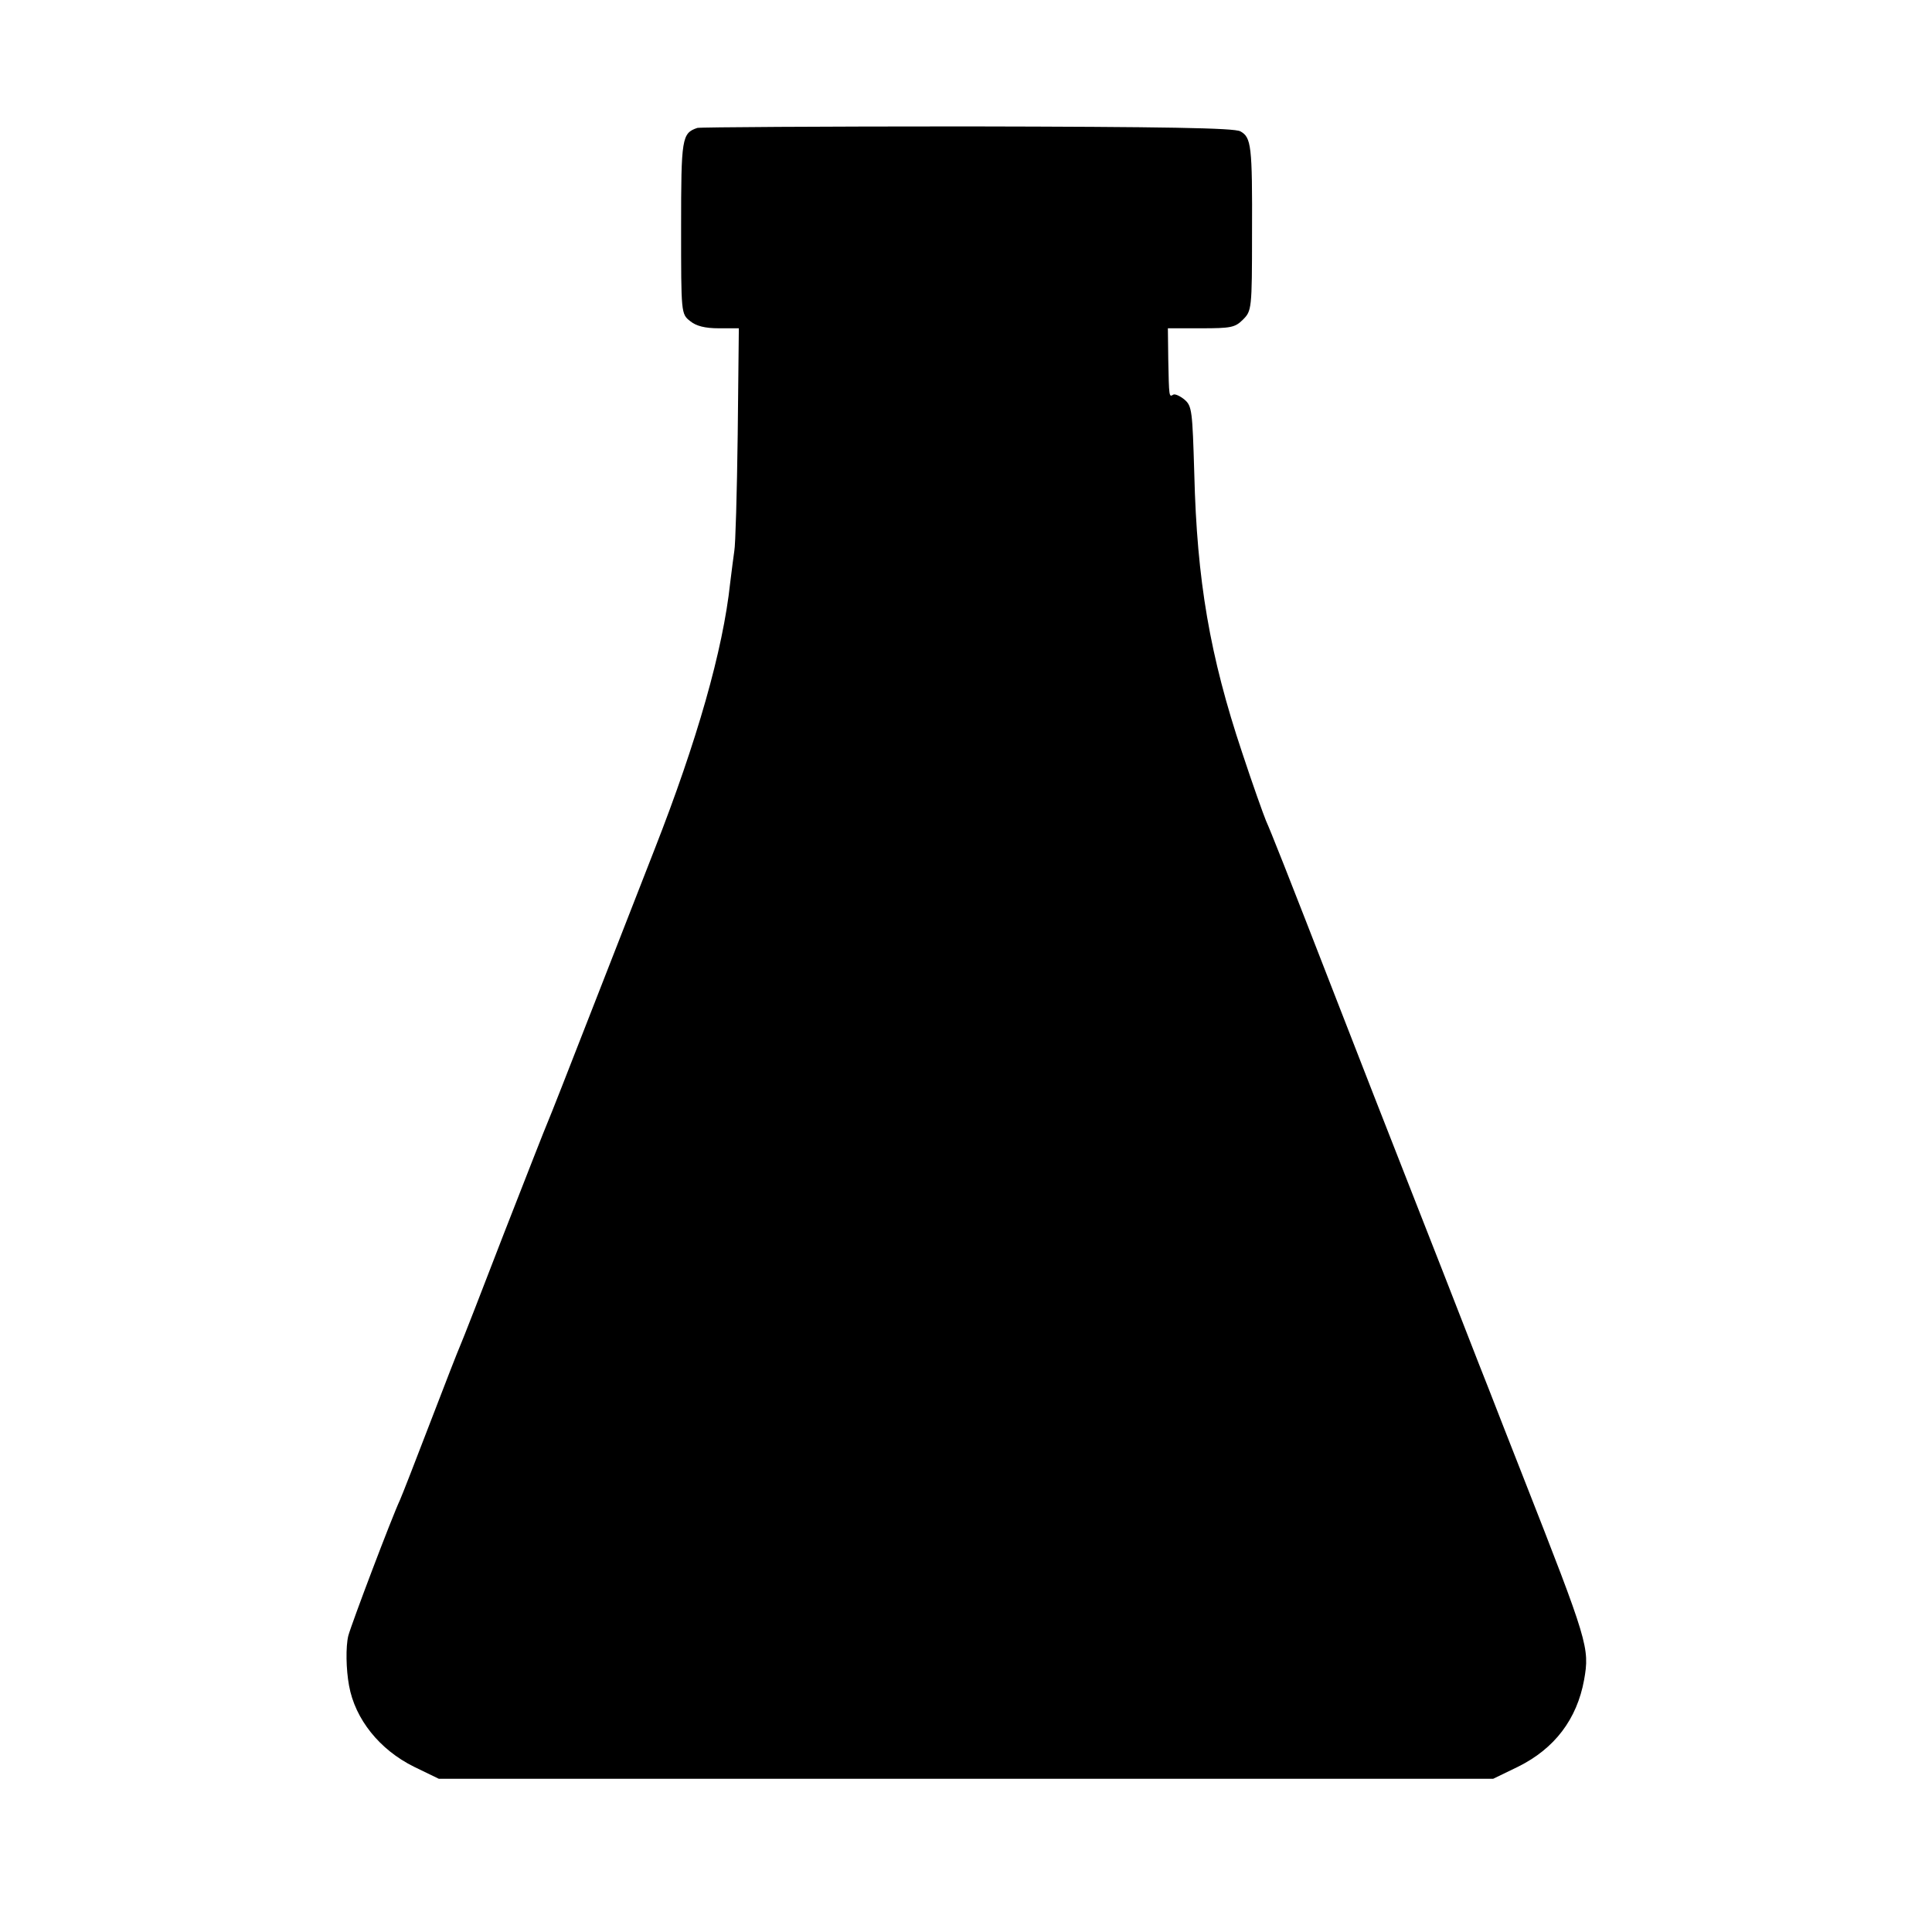 <?xml version="1.0" standalone="no"?>
<!DOCTYPE svg PUBLIC "-//W3C//DTD SVG 20010904//EN"
 "http://www.w3.org/TR/2001/REC-SVG-20010904/DTD/svg10.dtd">
<svg version="1.0" xmlns="http://www.w3.org/2000/svg"
 width="512pt" height="512pt" viewBox="0 0 512 512"
 preserveAspectRatio="xMidYMid meet">
<g transform="translate(0,512) scale(0.1,-0.1)"
fill="#000000" stroke="none">
<path d="M1848 4781 c-41 -14 -43 -26 -43 -264 0 -228 0 -229 24 -248 16 -13
39 -19 76 -19 l53 0 -3 -282 c-2 -156 -6 -294 -9 -308 -2 -14 -7 -52 -11 -85
-19 -178 -88 -419 -200 -705 -31 -80 -106 -271 -166 -425 -60 -154 -113 -289
-118 -300 -5 -11 -57 -144 -116 -295 -58 -151 -110 -284 -115 -295 -5 -11 -41
-103 -80 -205 -39 -102 -75 -194 -80 -205 -22 -47 -128 -327 -137 -360 -7 -29
-6 -89 2 -132 16 -89 81 -170 172 -215 l66 -32 1397 0 1397 0 66 32 c97 48
156 126 175 230 15 85 11 99 -163 542 -29 74 -70 178 -90 230 -21 52 -102 262
-182 465 -80 204 -176 449 -213 545 -146 376 -182 466 -195 495 -7 17 -36 98
-63 180 -86 257 -120 457 -127 739 -5 167 -6 180 -26 197 -12 10 -26 16 -30
13 -11 -7 -11 -6 -13 94 l-1 82 88 0 c79 0 90 2 111 23 23 23 24 28 24 228 1
234 -2 255 -31 271 -17 9 -198 12 -724 13 -387 0 -708 -2 -715 -4z"/>
</g>
</svg>
